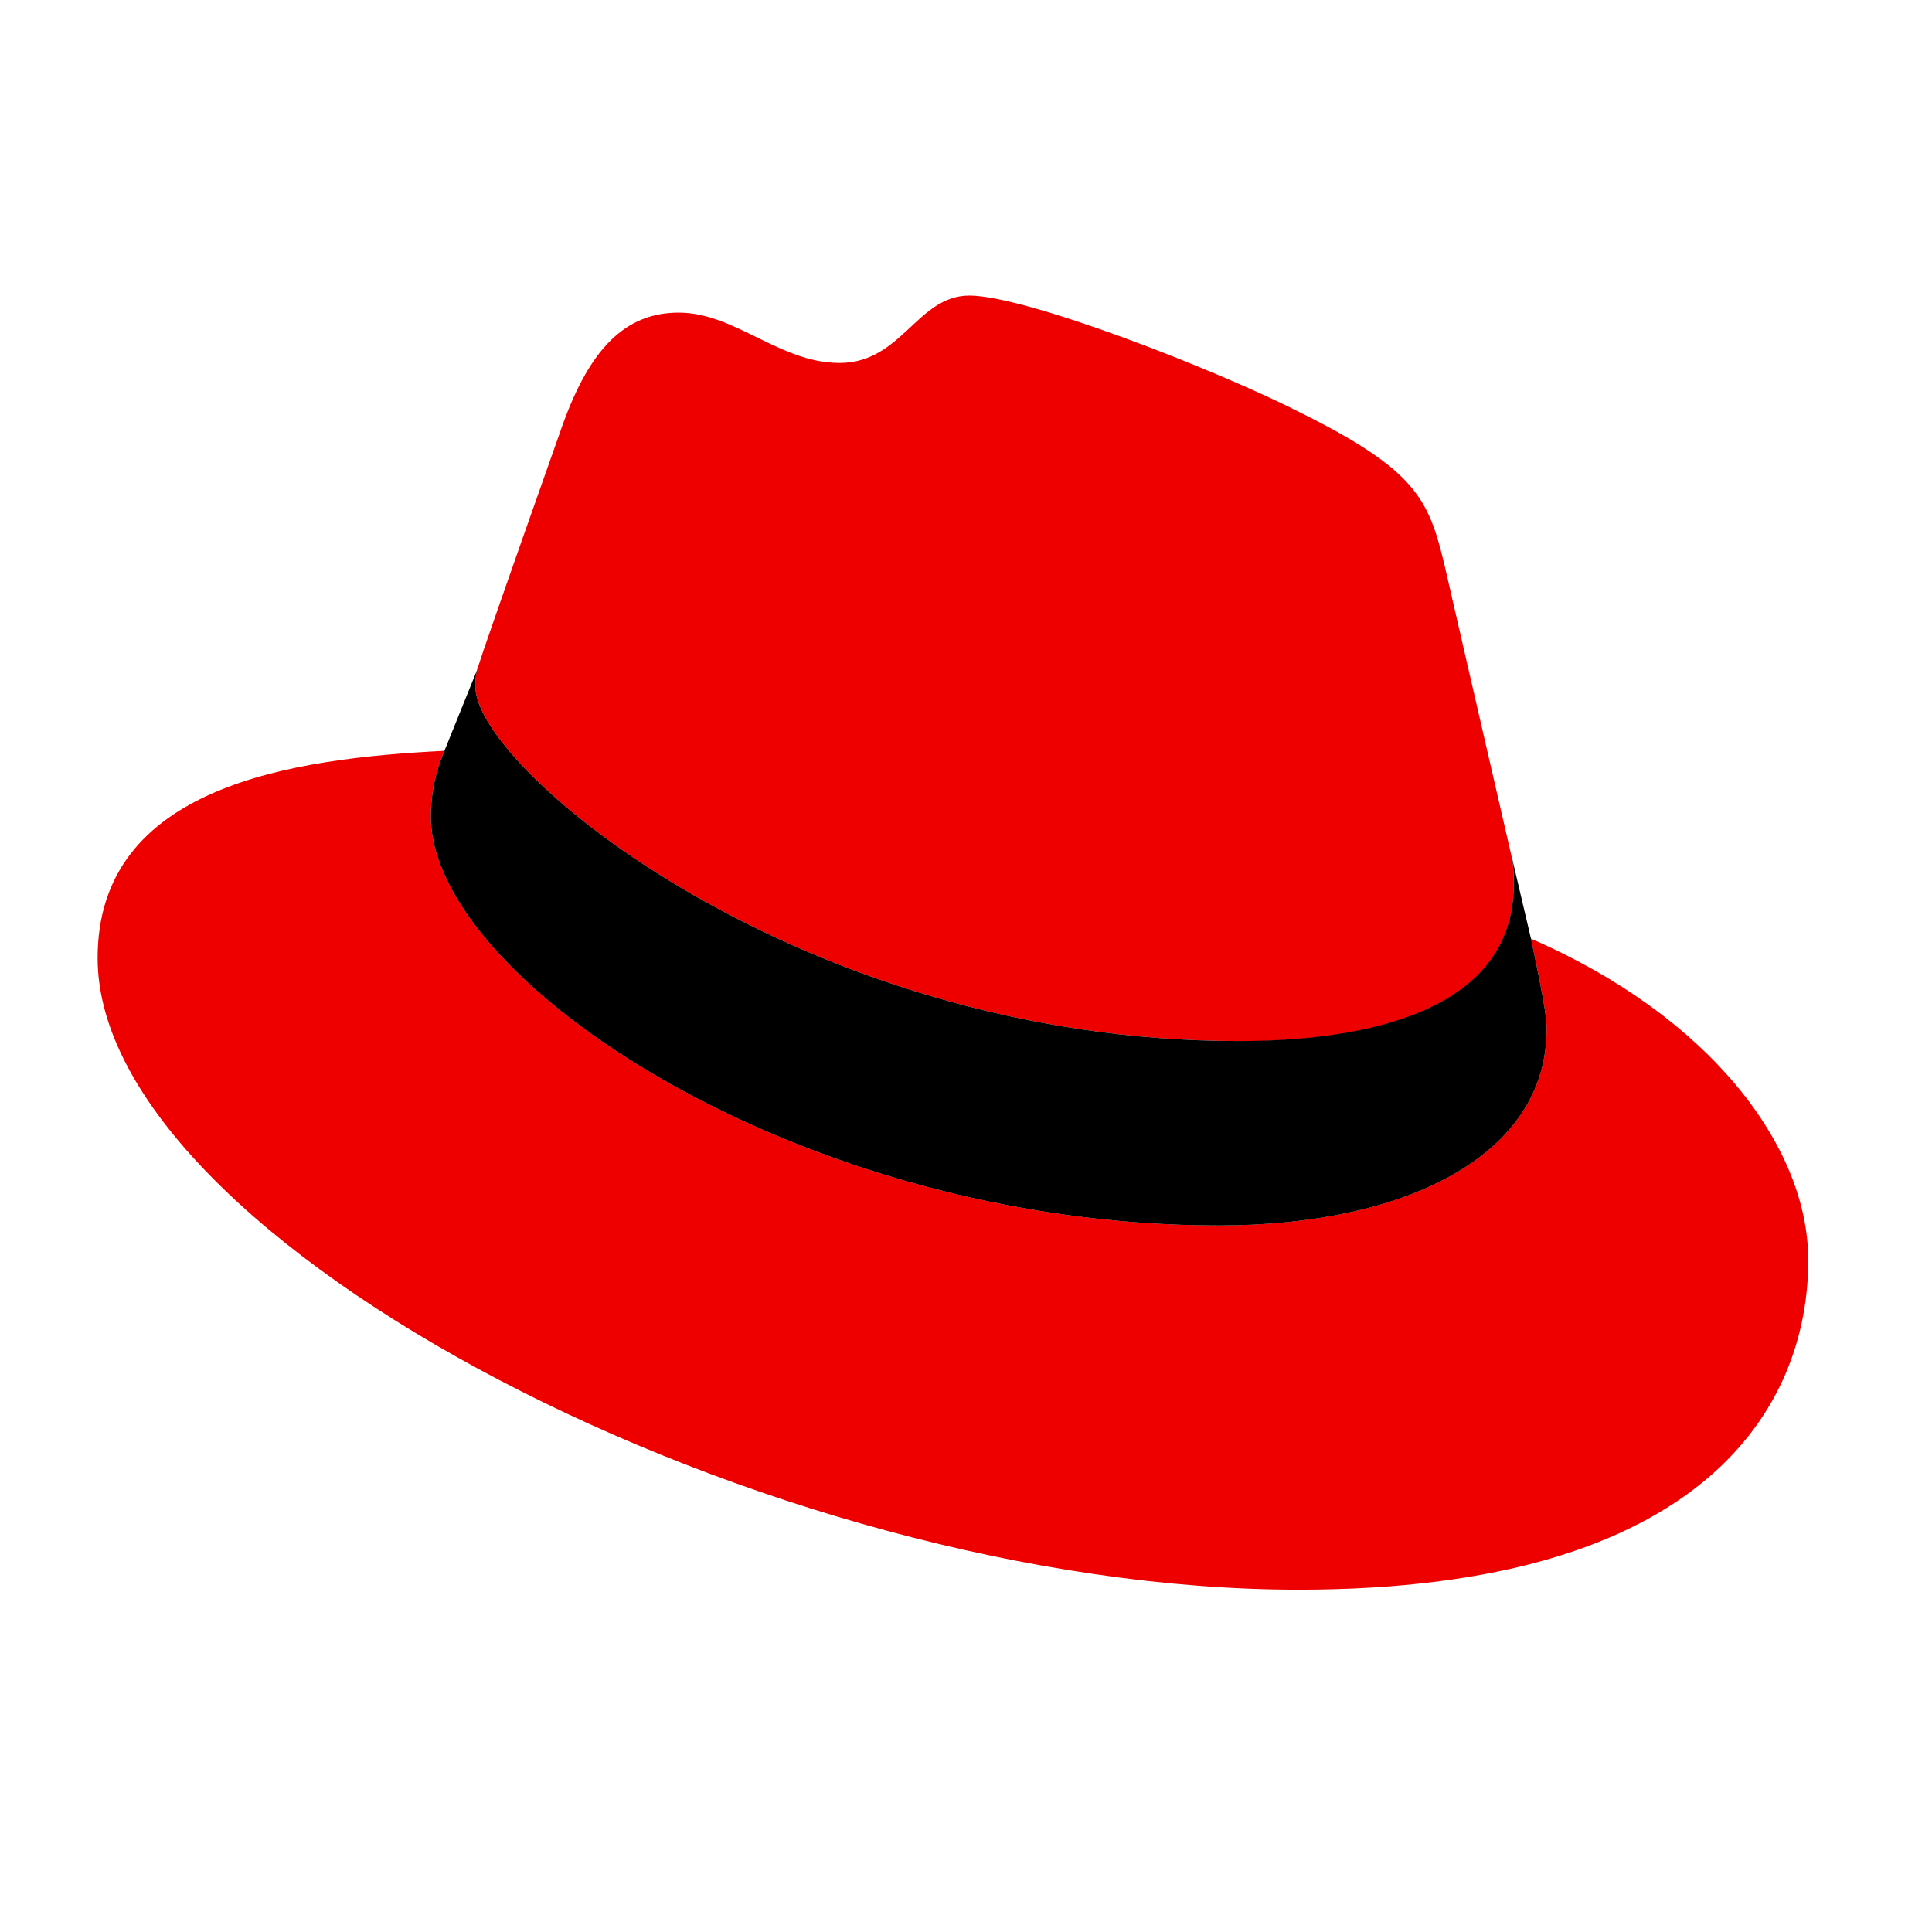 <svg width="61" height="61" viewBox="0 0 61 61" fill="none" xmlns="http://www.w3.org/2000/svg">
<path fill-rule="evenodd" clip-rule="evenodd" d="M39.109 32.88C42.659 32.88 47.794 32.148 47.794 27.926C47.805 27.601 47.775 27.274 47.706 26.956L45.592 17.774C45.104 15.753 44.676 14.837 41.129 13.063C38.377 11.656 32.381 9.332 30.608 9.332C28.956 9.332 28.477 11.46 26.508 11.46C24.612 11.46 23.205 9.871 21.432 9.871C19.729 9.871 18.62 11.032 17.763 13.418C17.763 13.418 15.377 20.149 15.07 21.125C15.022 21.304 15 21.49 15.008 21.675C15.008 24.291 25.308 32.869 39.109 32.869L39.109 32.88ZM48.34 29.64C48.83 31.964 48.83 32.208 48.83 32.514C48.83 36.486 44.364 38.691 38.493 38.691C25.225 38.7 13.603 30.925 13.603 25.786C13.602 25.071 13.748 24.363 14.031 23.706C9.259 23.945 3.082 24.796 3.082 30.25C3.082 39.182 24.246 50.192 41.004 50.192C53.852 50.192 57.093 44.38 57.093 39.792C57.093 36.183 53.971 32.086 48.344 29.64" fill="#EE0000"/>
<path d="M48.83 32.515C48.83 32.208 48.83 31.965 48.34 29.64L48.339 29.64L47.706 26.945C47.775 27.263 47.805 27.589 47.794 27.915C47.794 32.138 42.659 32.869 39.109 32.869C25.308 32.869 15.008 24.291 15.008 21.676C15.001 21.494 15.022 21.312 15.07 21.137L14.032 23.707C13.748 24.364 13.602 25.072 13.603 25.787C13.603 30.926 25.225 38.7 38.493 38.692C44.364 38.692 48.83 36.487 48.83 32.515Z" fill="black"/>
</svg>
